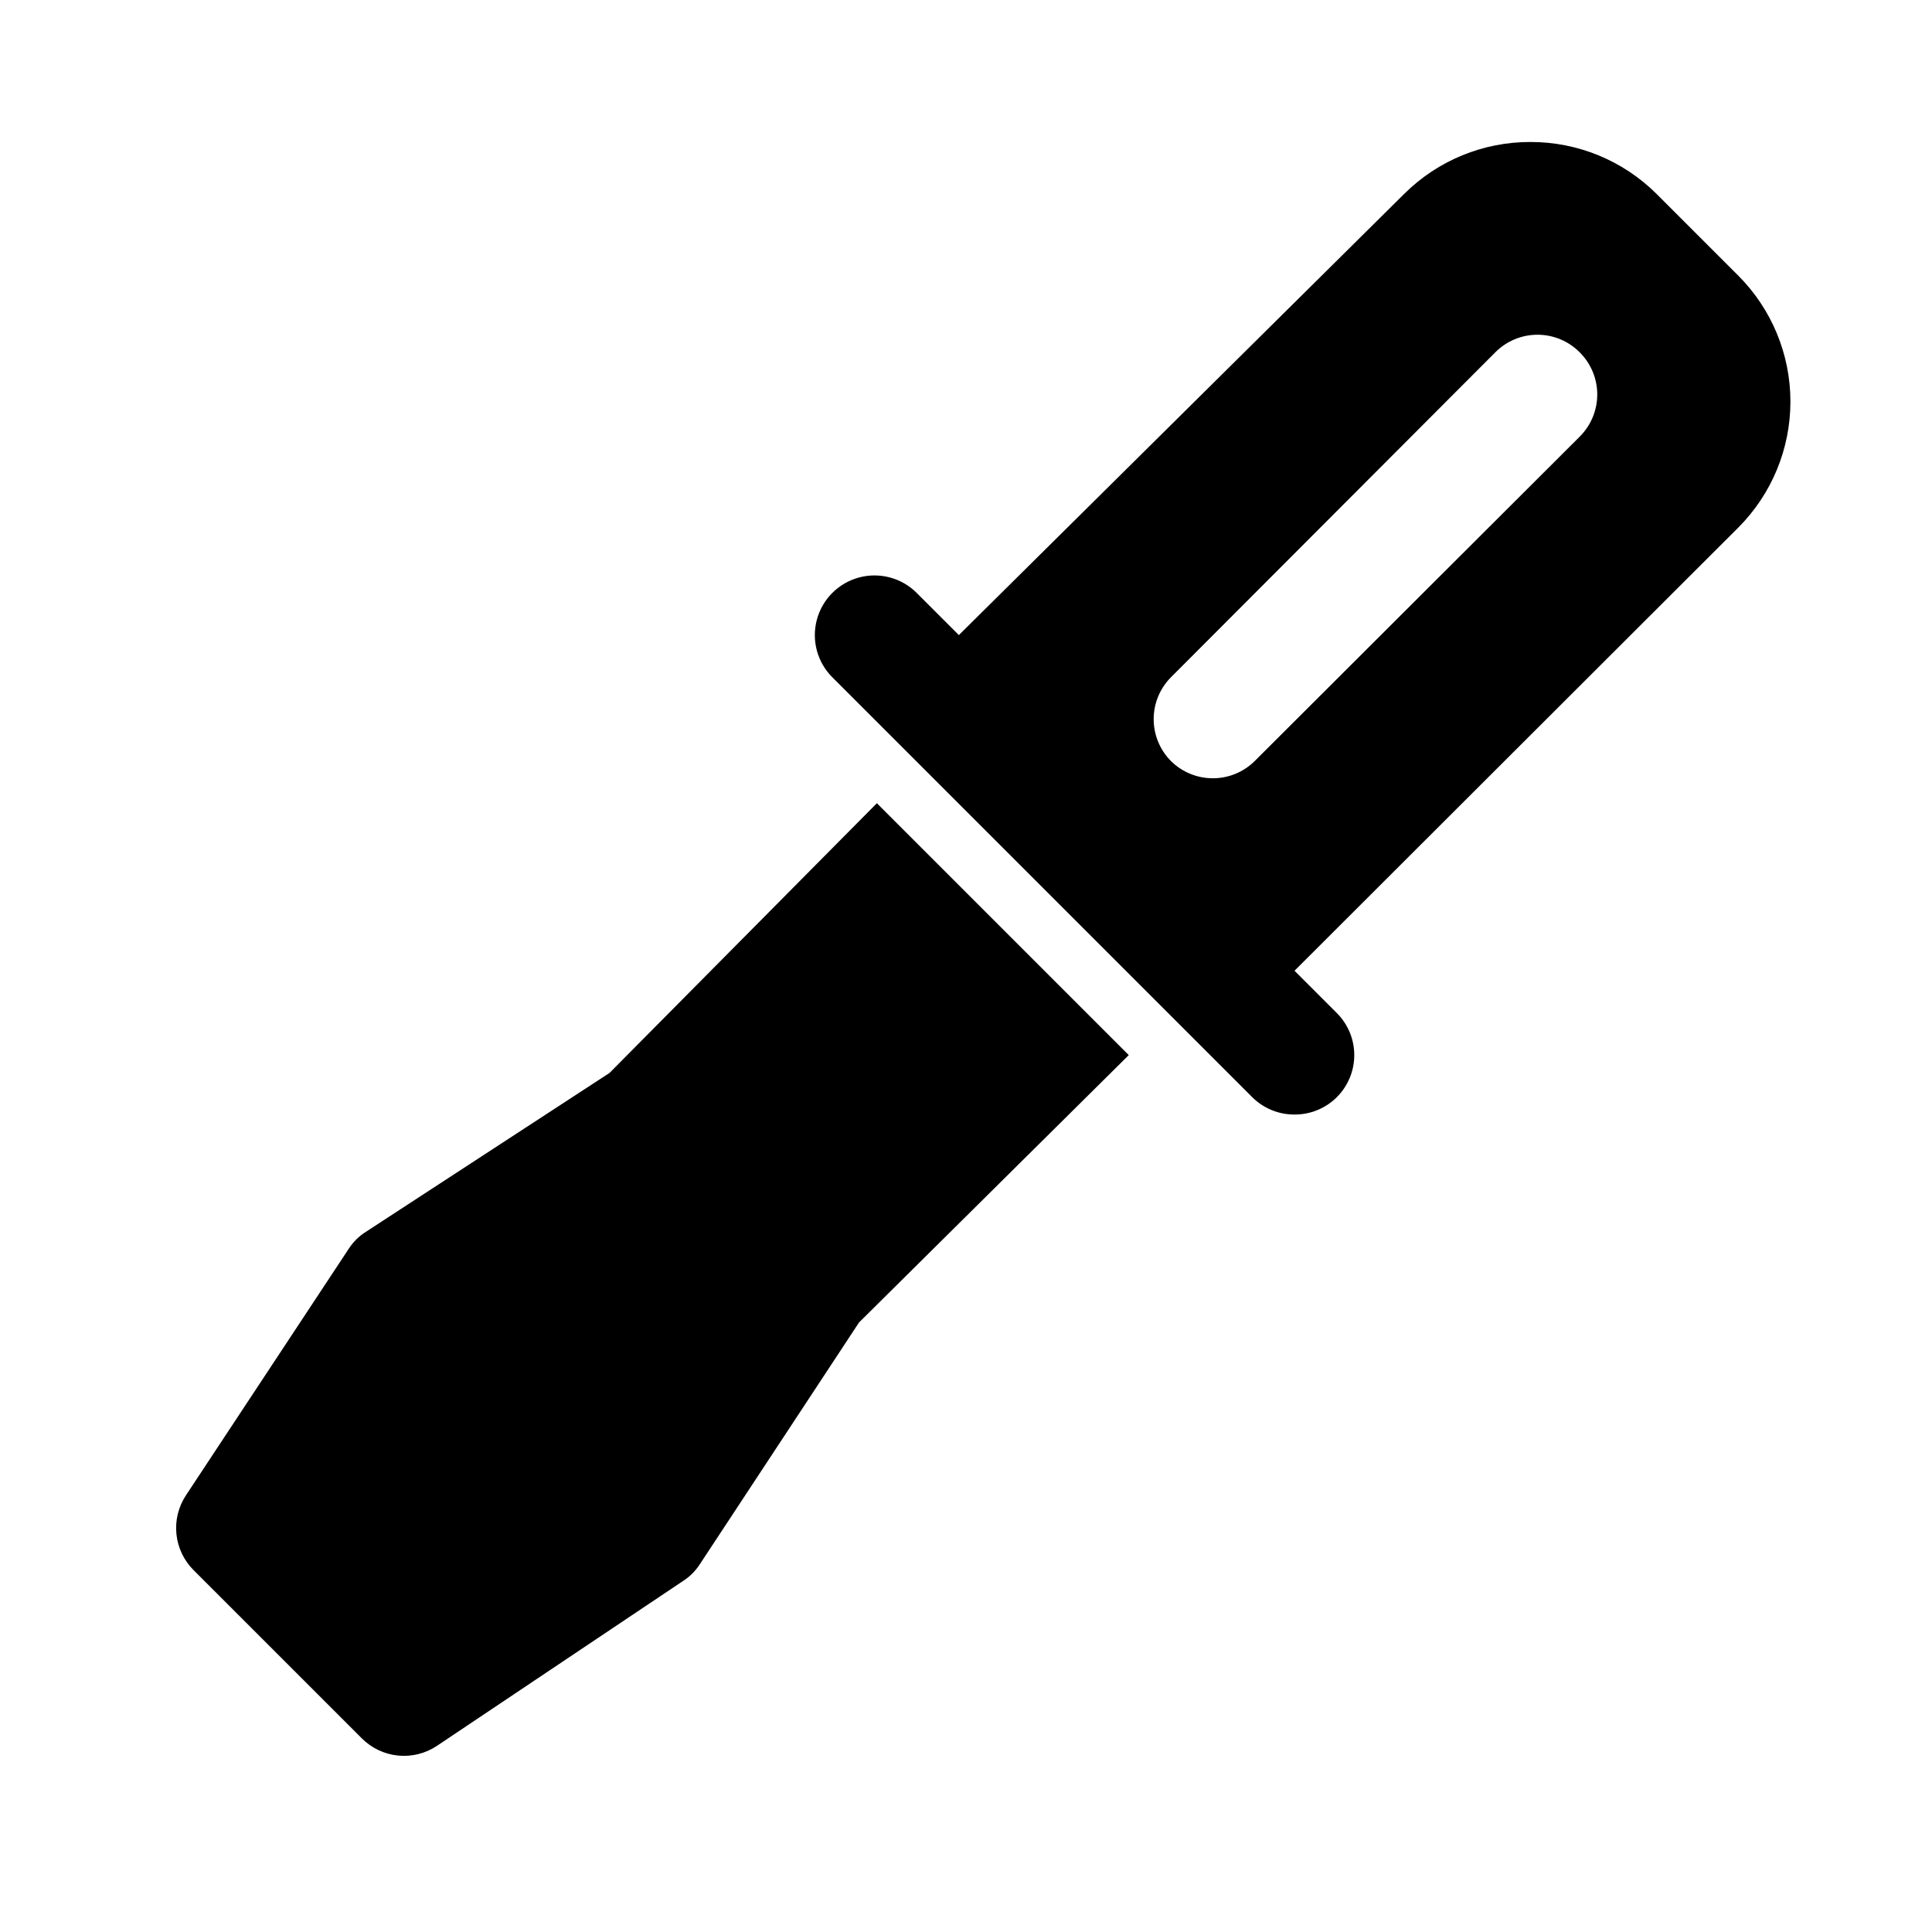 <?xml version="1.0" encoding="UTF-8"?>
<!-- Uploaded to: ICON Repo, www.iconrepo.com, Generator: ICON Repo Mixer Tools -->
<svg fill="#000000" width="800px" height="800px" version="1.1" viewBox="144 144 512 512" xmlns="http://www.w3.org/2000/svg">
 <path d="m376.38 356.86 66.754 66.754-71.477 70.848-42.195 64.078v0.004c-1.137 1.766-2.641 3.269-4.406 4.406l-65.34 43.77c-3.035 2-6.668 2.891-10.285 2.516-3.613-0.371-6.988-1.984-9.551-4.562l-44.559-44.555c-2.578-2.562-4.191-5.938-4.562-9.555-0.375-3.617 0.516-7.25 2.516-10.285l43.141-65.336c1.137-1.77 2.641-3.273 4.41-4.41l64.707-42.195zm228.29-73.051-117.61 117.45 11.18 11.18c2.981 2.953 4.656 6.981 4.656 11.176 0 4.199-1.676 8.223-4.656 11.18-2.973 2.945-6.996 4.59-11.18 4.566-4.184 0.023-8.207-1.621-11.176-4.566l-111.31-111.31h-0.004c-3.992-3.996-5.555-9.816-4.09-15.273 1.461-5.453 5.723-9.715 11.176-11.176 5.457-1.461 11.277 0.098 15.27 4.09l11.18 11.18 118.08-116.98c8.875-8.801 20.875-13.727 33.375-13.695 12.5-0.031 24.504 4.894 33.379 13.695l21.727 21.727c8.844 8.859 13.812 20.863 13.812 33.379 0 12.516-4.969 24.523-13.812 33.379zm-42.039-46.445c-2.953-2.981-6.981-4.656-11.176-4.656-4.199 0-8.223 1.676-11.18 4.656l-85.961 86.121c-2.934 2.949-4.578 6.938-4.578 11.098 0 4.16 1.645 8.148 4.578 11.098 2.969 2.949 6.992 4.594 11.176 4.566 4.133-0.016 8.09-1.656 11.023-4.566l86.121-85.961h-0.004c2.981-2.957 4.66-6.981 4.66-11.18 0-4.195-1.68-8.219-4.66-11.176z"/>
</svg>